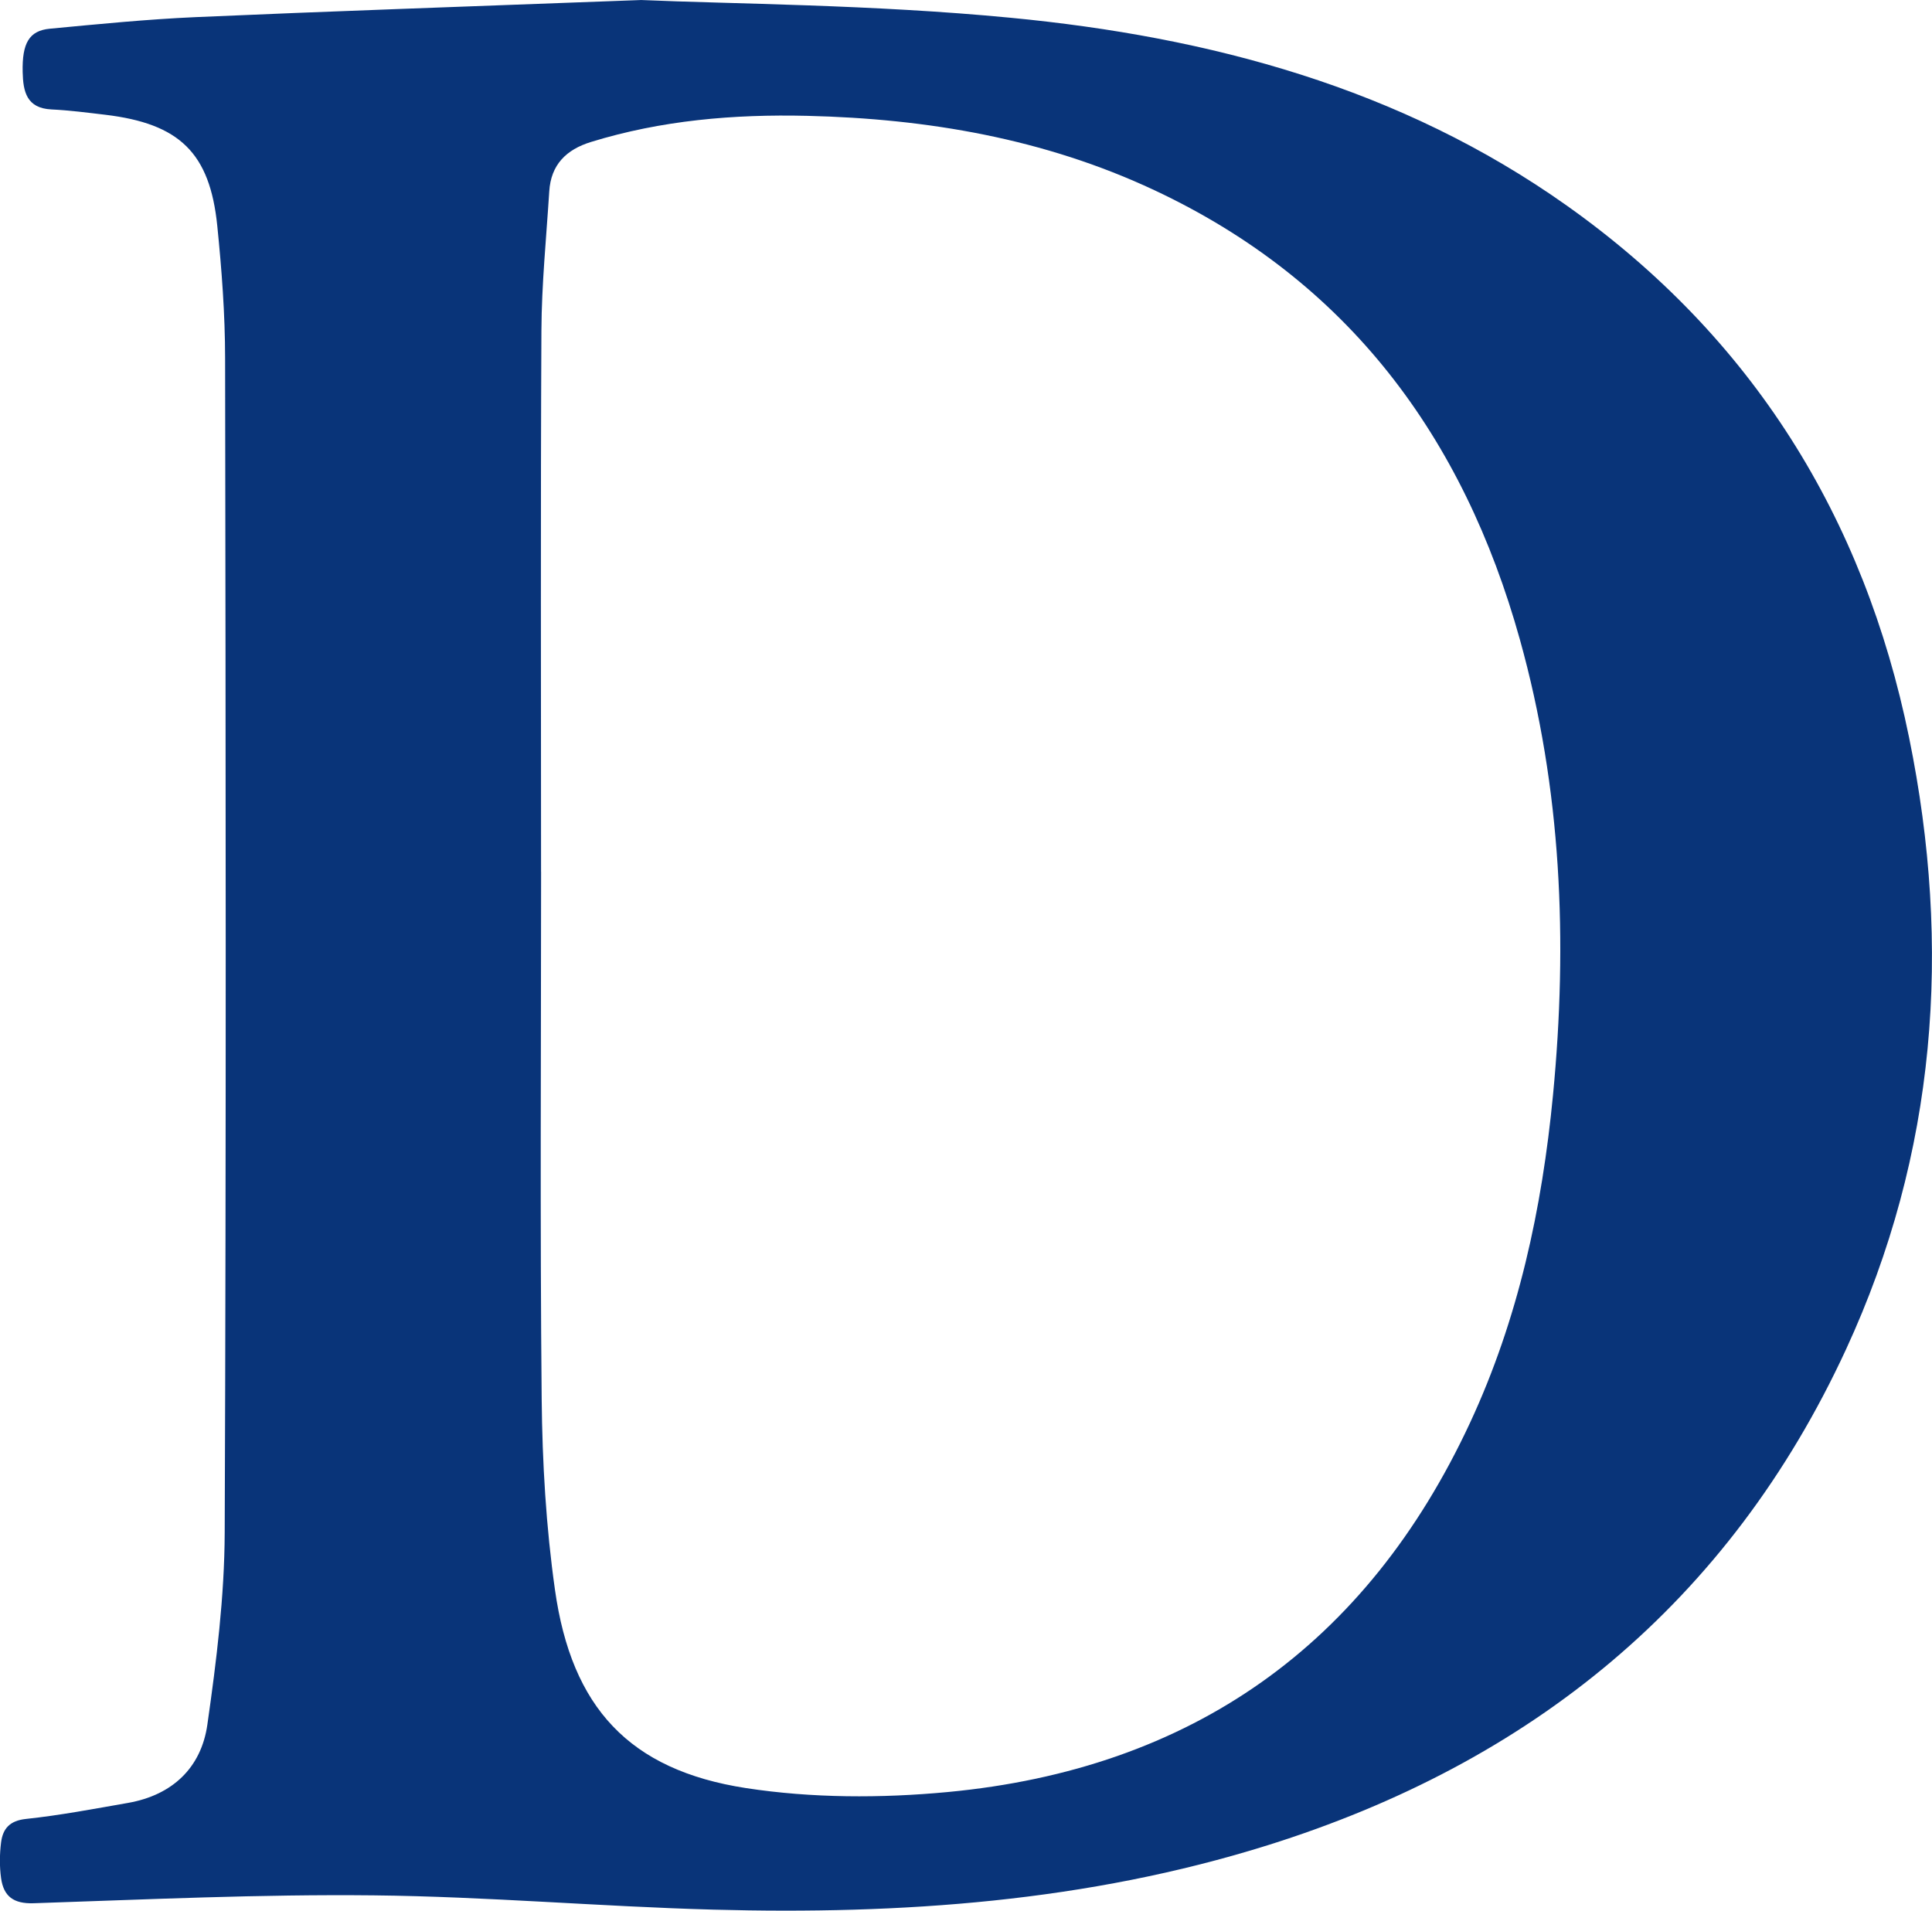 <svg version="1.1" baseProfile="tiny" xmlns="http://www.w3.org/2000/svg" xmlns:xlink="http://www.w3.org/1999/xlink" viewBox="0 0 428.61 423.91" overflow="visible" xml:space="preserve">
    <style>.cls-1{fill:#093479;stroke-width:0px;}</style>
    <path fill="#093479" d="M142.15,0c20.2.89,51.26.98,82.04,3.94,44.16,4.24,86.5,15.51,123.42,41.69,41.06,29.12,65.93,69.05,75.92,118.02,9.5,46.56,6.1,92.25-14.01,135.76-25.91,56.08-69.9,91.68-128.28,109.98-40.02,12.54-81.32,15.42-122.95,14.29-25.14-.68-50.24-2.9-75.38-3.17-25.14-.27-50.3.91-75.44,1.75-4.49.15-6.67-1.55-7.23-5.56-.36-2.6-.33-5.33,0-7.94.39-3.02,1.88-4.81,5.5-5.2,7.59-.81,15.12-2.24,22.66-3.56,9.82-1.72,16.23-7.78,17.6-17.35,2.02-14.13,3.8-28.43,3.85-42.67.34-86.83.23-173.67.09-260.5-.01-9.8-.75-19.64-1.74-29.4-1.65-16.2-8.39-22.65-24.86-24.62-3.97-.47-7.94-.99-11.93-1.18-5.53-.27-6.28-3.99-6.38-8.28-.15-6.4,1.42-9.2,6.03-9.63,10.77-1.02,21.56-2.09,32.37-2.57,29.29-1.29,58.6-2.28,98.7-3.79ZM120.04,193.39c0,39.01-.25,78.02.13,117.03.14,14.12.97,28.34,2.95,42.31,3.68,26.1,16.47,39.99,42.37,43.98,14.63,2.25,29.95,2.27,44.73.88,54.06-5.09,92.95-32.55,115.91-81.94,10.71-23.03,15.97-47.5,18.4-72.7,3.29-34.13,1.9-67.93-7.35-101.07-12.53-44.93-38.06-79.51-81.1-99.69-24.4-11.44-50.35-15.86-77.06-16.49-16.21-.38-32.27.98-47.89,5.79-5.53,1.7-8.91,5.06-9.28,10.97-.65,10.3-1.69,20.6-1.74,30.9-.2,40.01-.08,80.02-.08,120.03Z"></path></svg>